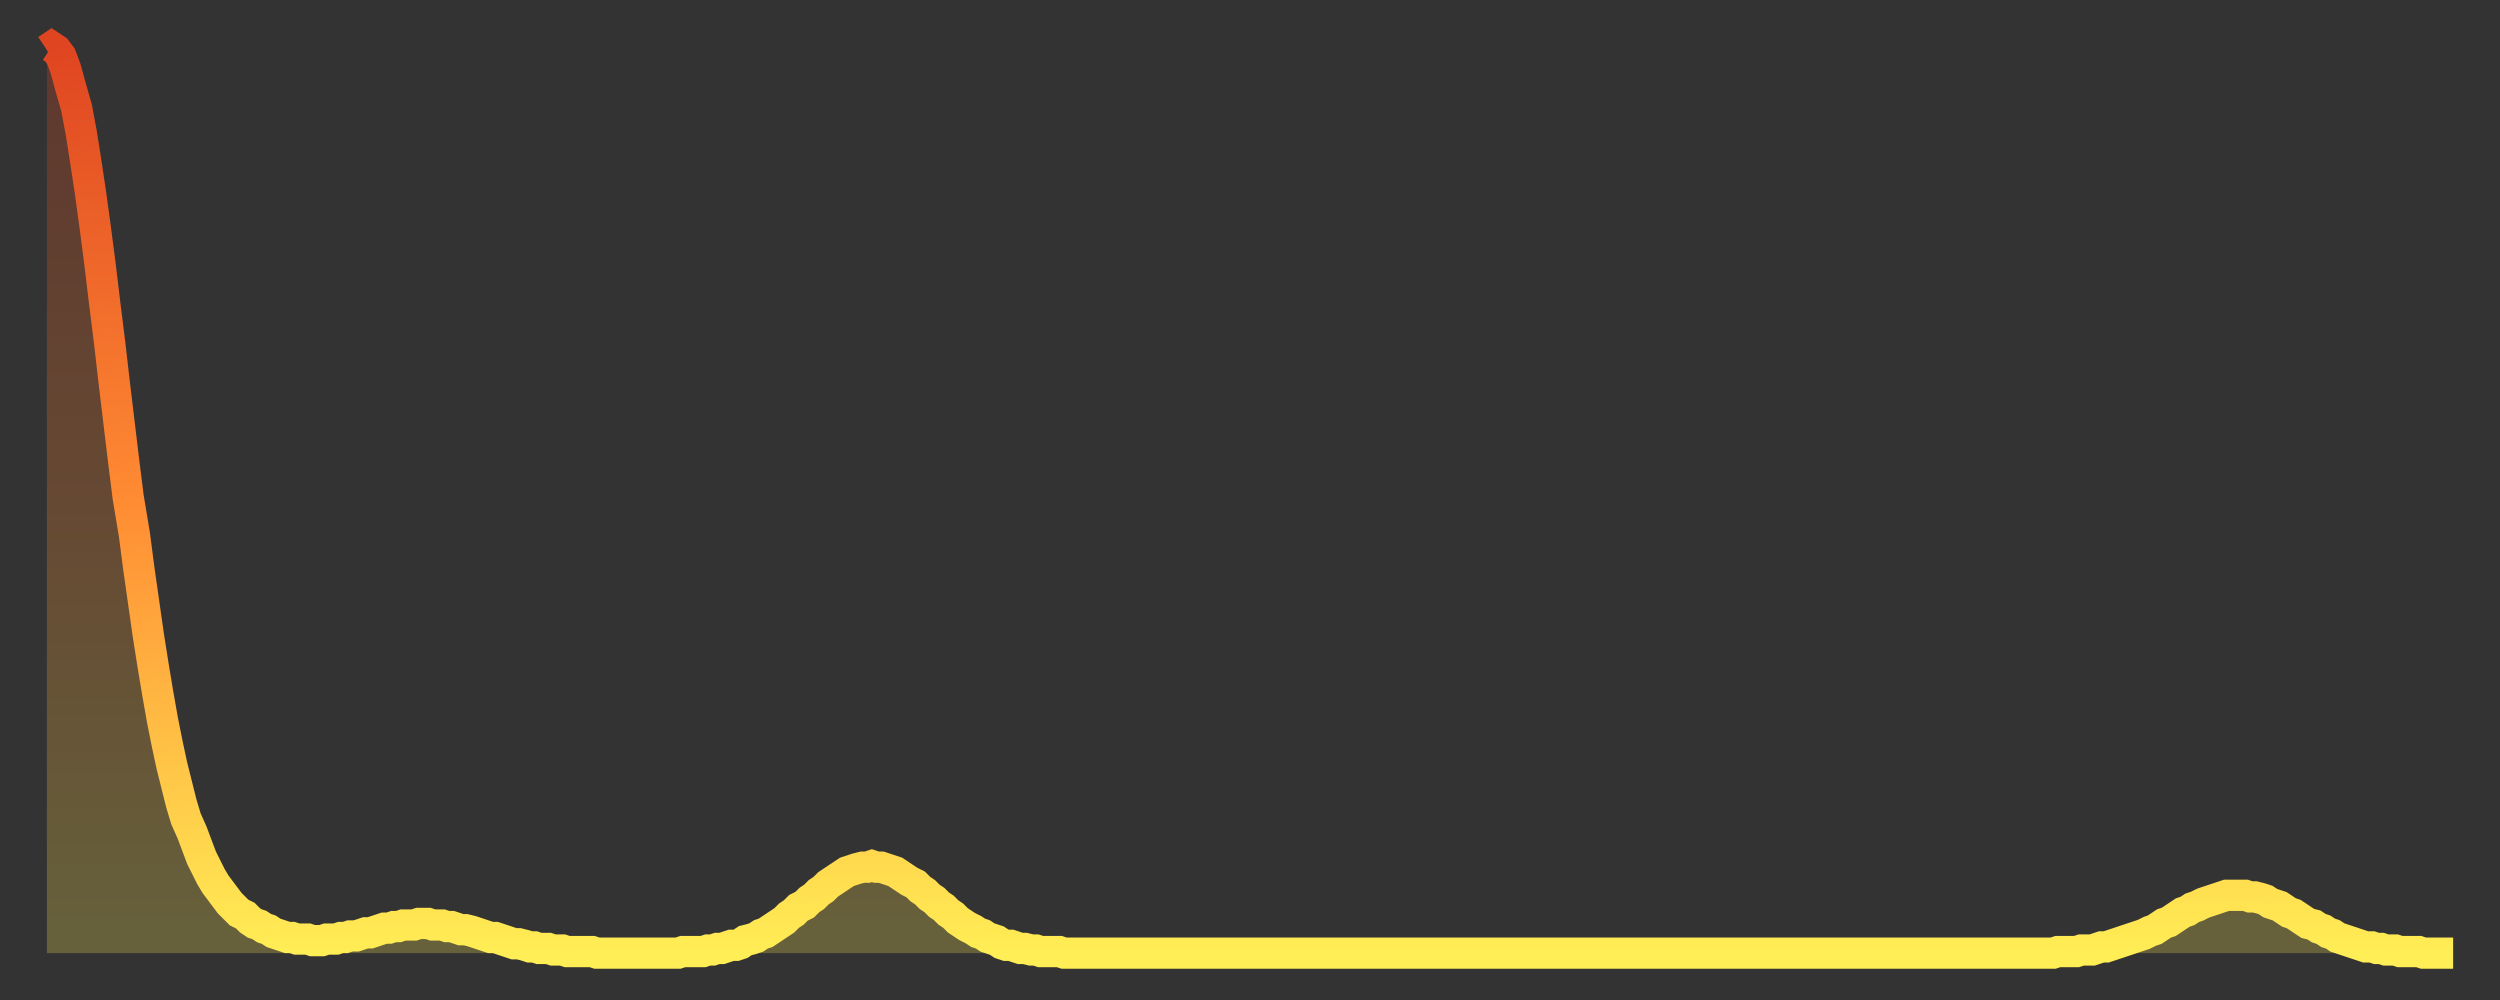 <?xml version="1.0" encoding="utf-8" ?>
<svg baseProfile="full" height="64" version="1.1" width="160" xmlns="http://www.w3.org/2000/svg" xmlns:ev="http://www.w3.org/2001/xml-events" xmlns:xlink="http://www.w3.org/1999/xlink"><rect width="100%" height="100%" fill="#333333" stroke="none"/><defs><linearGradient id="id226478" x1="0" x2="0" y1="0" y2="1"><stop offset="0%" stop-color="#df4521" /><stop offset="50%" stop-color="#ff8b33" /><stop offset="100%" stop-color="#ffee55" /></linearGradient></defs><g transform="translate(3,3)"><g><path d="M 0.0 0.2 0.3 0.0 0.6 0.2 0.9 0.6 1.2 1.4 1.5 2.5 1.9 3.9 2.2 5.5 2.5 7.4 2.8 9.4 3.1 11.6 3.4 13.9 3.7 16.4 4.0 18.8 4.3 21.4 4.6 23.9 4.9 26.4 5.2 28.8 5.6 31.2 5.9 33.5 6.2 35.6 6.5 37.7 6.8 39.6 7.1 41.4 7.4 43.1 7.7 44.6 8.0 46.0 8.3 47.2 8.6 48.4 8.9 49.4 9.3 50.3 9.6 51.1 9.9 51.9 10.2 52.5 10.5 53.1 10.8 53.6 11.1 54.0 11.4 54.4 11.7 54.8 12.0 55.1 12.3 55.4 12.7 55.6 13.0 55.9 13.3 56.1 13.6 56.2 13.9 56.4 14.2 56.5 14.5 56.7 14.8 56.8 15.1 56.9 15.4 57.0 15.7 57.0 16.0 57.1 16.4 57.1 16.7 57.1 17.0 57.2 17.3 57.2 17.6 57.2 17.9 57.1 18.2 57.1 18.5 57.1 18.8 57.0 19.1 57.0 19.4 56.9 19.8 56.9 20.1 56.8 20.4 56.7 20.7 56.7 21.0 56.6 21.3 56.5 21.6 56.4 21.9 56.4 22.2 56.3 22.5 56.3 22.8 56.2 23.1 56.2 23.5 56.2 23.8 56.1 24.1 56.1 24.4 56.1 24.7 56.2 25.0 56.2 25.3 56.2 25.6 56.3 25.9 56.3 26.2 56.4 26.5 56.5 26.8 56.5 27.2 56.6 27.5 56.7 27.8 56.8 28.1 56.9 28.4 57.0 28.7 57.0 29.0 57.1 29.3 57.2 29.6 57.3 29.9 57.4 30.2 57.4 30.6 57.5 30.9 57.6 31.2 57.6 31.5 57.7 31.8 57.7 32.1 57.7 32.4 57.8 32.7 57.8 33.0 57.8 33.3 57.9 33.6 57.9 33.9 57.9 34.3 57.9 34.6 57.9 34.9 57.9 35.2 58.0 35.5 58.0 35.8 58.0 36.1 58.0 36.4 58.0 36.7 58.0 37.0 58.0 37.3 58.0 37.7 58.0 38.0 58.0 38.3 58.0 38.6 58.0 38.9 58.0 39.2 58.0 39.5 58.0 39.8 58.0 40.1 58.0 40.4 58.0 40.7 57.9 41.0 57.9 41.4 57.9 41.7 57.9 42.0 57.9 42.3 57.8 42.6 57.8 42.9 57.7 43.2 57.7 43.5 57.6 43.8 57.5 44.1 57.5 44.4 57.4 44.7 57.2 45.1 57.1 45.4 57.0 45.7 56.8 46.0 56.7 46.3 56.5 46.6 56.3 46.9 56.1 47.2 55.9 47.5 55.6 47.8 55.4 48.1 55.1 48.5 54.9 48.8 54.6 49.1 54.4 49.4 54.1 49.7 53.9 50.0 53.6 50.3 53.4 50.6 53.2 50.9 53.0 51.2 52.8 51.5 52.7 51.8 52.6 52.2 52.5 52.5 52.5 52.8 52.4 53.1 52.5 53.4 52.5 53.7 52.6 54.0 52.7 54.3 52.8 54.6 53.0 54.9 53.2 55.2 53.4 55.6 53.6 55.9 53.9 56.2 54.1 56.5 54.4 56.8 54.6 57.1 54.9 57.4 55.1 57.7 55.4 58.0 55.6 58.3 55.9 58.6 56.1 58.9 56.3 59.3 56.5 59.6 56.7 59.9 56.8 60.2 57.0 60.5 57.1 60.8 57.2 61.1 57.4 61.4 57.5 61.7 57.5 62.0 57.6 62.3 57.7 62.6 57.7 63.0 57.8 63.3 57.8 63.6 57.9 63.9 57.9 64.2 57.9 64.5 57.9 64.8 57.9 65.1 58.0 65.4 58.0 65.7 58.0 66.0 58.0 66.4 58.0 66.7 58.0 67.0 58.0 67.3 58.0 67.6 58.0 67.9 58.0 68.2 58.0 68.5 58.0 68.8 58.0 69.1 58.0 69.4 58.0 69.7 58.0 70.1 58.0 70.4 58.0 70.7 58.0 71.0 58.0 71.3 58.0 71.6 58.0 71.9 58.0 72.2 58.0 72.5 58.0 72.8 58.0 73.1 58.0 73.5 58.0 73.8 58.0 74.1 58.0 74.4 58.0 74.7 58.0 75.0 58.0 75.3 58.0 75.6 58.0 75.9 58.0 76.2 58.0 76.5 58.0 76.8 58.0 77.2 58.0 77.5 58.0 77.8 58.0 78.1 58.0 78.4 58.0 78.7 58.0 79.0 58.0 79.3 58.0 79.6 58.0 79.9 58.0 80.2 58.0 80.5 58.0 80.9 58.0 81.2 58.0 81.5 58.0 81.8 58.0 82.1 58.0 82.4 58.0 82.7 58.0 83.0 58.0 83.3 58.0 83.6 58.0 83.9 58.0 84.3 58.0 84.6 58.0 84.9 58.0 85.2 58.0 85.5 58.0 85.8 58.0 86.1 58.0 86.4 58.0 86.7 58.0 87.0 58.0 87.3 58.0 87.6 58.0 88.0 58.0 88.3 58.0 88.6 58.0 88.9 58.0 89.2 58.0 89.5 58.0 89.8 58.0 90.1 58.0 90.4 58.0 90.7 58.0 91.0 58.0 91.4 58.0 91.7 58.0 92.0 58.0 92.3 58.0 92.6 58.0 92.9 58.0 93.2 58.0 93.5 58.0 93.8 58.0 94.1 58.0 94.4 58.0 94.7 58.0 95.1 58.0 95.4 58.0 95.7 58.0 96.0 58.0 96.3 58.0 96.6 58.0 96.9 58.0 97.2 58.0 97.5 58.0 97.8 58.0 98.1 58.0 98.4 58.0 98.8 58.0 99.1 58.0 99.4 58.0 99.7 58.0 100.0 58.0 100.3 58.0 100.6 58.0 100.9 58.0 101.2 58.0 101.5 58.0 101.8 58.0 102.2 58.0 102.5 58.0 102.8 58.0 103.1 58.0 103.4 58.0 103.7 58.0 104.0 58.0 104.3 58.0 104.6 58.0 104.9 58.0 105.2 58.0 105.5 58.0 105.9 58.0 106.2 58.0 106.5 58.0 106.8 58.0 107.1 58.0 107.4 58.0 107.7 58.0 108.0 58.0 108.3 58.0 108.6 58.0 108.9 58.0 109.3 58.0 109.6 58.0 109.9 58.0 110.2 58.0 110.5 58.0 110.8 58.0 111.1 58.0 111.4 58.0 111.7 58.0 112.0 58.0 112.3 58.0 112.6 58.0 113.0 58.0 113.3 58.0 113.6 58.0 113.9 58.0 114.2 58.0 114.5 58.0 114.8 58.0 115.1 58.0 115.4 58.0 115.7 58.0 116.0 58.0 116.3 58.0 116.7 58.0 117.0 58.0 117.3 58.0 117.6 58.0 117.9 58.0 118.2 58.0 118.5 58.0 118.8 58.0 119.1 58.0 119.4 58.0 119.7 58.0 120.1 58.0 120.4 58.0 120.7 58.0 121.0 58.0 121.3 58.0 121.6 58.0 121.9 58.0 122.2 58.0 122.5 58.0 122.8 58.0 123.1 58.0 123.4 58.0 123.8 58.0 124.1 58.0 124.4 58.0 124.7 58.0 125.0 58.0 125.3 58.0 125.6 58.0 125.9 58.0 126.2 58.0 126.5 58.0 126.8 58.0 127.2 58.0 127.5 58.0 127.8 58.0 128.1 58.0 128.4 58.0 128.7 57.9 129.0 57.9 129.3 57.9 129.6 57.9 129.9 57.9 130.2 57.8 130.5 57.8 130.9 57.8 131.2 57.7 131.5 57.6 131.8 57.6 132.1 57.5 132.4 57.4 132.7 57.3 133.0 57.2 133.3 57.1 133.6 57.0 133.9 56.9 134.2 56.8 134.6 56.6 134.9 56.5 135.2 56.3 135.5 56.1 135.8 56.0 136.1 55.8 136.4 55.6 136.7 55.4 137.0 55.3 137.3 55.1 137.6 55.0 138.0 54.8 138.3 54.7 138.6 54.6 138.9 54.5 139.2 54.4 139.5 54.3 139.8 54.3 140.1 54.3 140.4 54.3 140.7 54.3 141.0 54.4 141.3 54.4 141.7 54.5 142.0 54.6 142.3 54.8 142.6 54.9 142.9 55.0 143.2 55.2 143.5 55.4 143.8 55.5 144.1 55.7 144.4 55.9 144.7 56.1 145.1 56.2 145.4 56.4 145.7 56.5 146.0 56.7 146.3 56.8 146.6 57.0 146.9 57.1 147.2 57.2 147.5 57.3 147.8 57.4 148.1 57.5 148.4 57.6 148.8 57.6 149.1 57.7 149.4 57.7 149.7 57.8 150.0 57.8 150.3 57.8 150.6 57.9 150.9 57.9 151.2 57.9 151.5 57.9 151.8 57.9 152.1 58.0 152.5 58.0 152.8 58.0 153.1 58.0 153.4 58.0 153.7 58.0 154.0 58.0" fill="none" id="graph-curve" opacity="1" stroke="url(#id226478)" stroke-width="2" /><path d="M 0 58 L 0.0 0.2 0.3 0.0 0.6 0.2 0.9 0.6 1.2 1.4 1.5 2.5 1.9 3.9 2.2 5.5 2.5 7.4 2.8 9.4 3.1 11.6 3.4 13.9 3.7 16.4 4.0 18.8 4.3 21.4 4.6 23.9 4.9 26.4 5.2 28.8 5.6 31.2 5.9 33.5 6.2 35.6 6.5 37.7 6.8 39.6 7.1 41.4 7.4 43.1 7.7 44.6 8.0 46.0 8.3 47.2 8.6 48.4 8.9 49.4 9.3 50.3 9.6 51.1 9.9 51.9 10.2 52.5 10.5 53.1 10.8 53.6 11.1 54.0 11.4 54.4 11.7 54.8 12.0 55.1 12.3 55.4 12.7 55.6 13.0 55.9 13.3 56.1 13.6 56.2 13.9 56.4 14.2 56.5 14.5 56.7 14.8 56.8 15.1 56.9 15.4 57.0 15.7 57.0 16.0 57.1 16.4 57.1 16.7 57.1 17.0 57.2 17.3 57.2 17.6 57.2 17.9 57.1 18.2 57.1 18.5 57.1 18.8 57.0 19.1 57.0 19.4 56.9 19.8 56.9 20.1 56.8 20.4 56.7 20.7 56.7 21.0 56.6 21.3 56.5 21.6 56.4 21.9 56.4 22.2 56.3 22.5 56.3 22.8 56.2 23.1 56.2 23.5 56.2 23.8 56.1 24.1 56.1 24.4 56.1 24.7 56.2 25.0 56.2 25.3 56.2 25.6 56.3 25.9 56.3 26.2 56.4 26.5 56.5 26.8 56.5 27.2 56.6 27.5 56.7 27.8 56.8 28.1 56.9 28.4 57.0 28.7 57.0 29.0 57.1 29.3 57.2 29.6 57.3 29.9 57.4 30.2 57.4 30.6 57.5 30.9 57.6 31.2 57.6 31.5 57.7 31.8 57.7 32.1 57.7 32.4 57.8 32.7 57.8 33.0 57.8 33.3 57.9 33.6 57.9 33.9 57.9 34.3 57.9 34.6 57.9 34.9 57.9 35.2 58.0 35.5 58.0 35.8 58.0 36.1 58.0 36.4 58.0 36.7 58.0 37.0 58.0 37.3 58.0 37.7 58.0 38.0 58.0 38.3 58.0 38.6 58.0 38.9 58.0 39.2 58.0 39.5 58.0 39.8 58.0 40.1 58.0 40.4 58.0 40.7 57.9 41.0 57.9 41.4 57.9 41.7 57.9 42.0 57.9 42.3 57.8 42.6 57.8 42.9 57.7 43.2 57.7 43.5 57.6 43.8 57.5 44.1 57.5 44.4 57.4 44.7 57.2 45.1 57.1 45.4 57.0 45.7 56.8 46.0 56.7 46.3 56.5 46.6 56.3 46.9 56.1 47.2 55.9 47.5 55.6 47.8 55.4 48.1 55.1 48.5 54.9 48.8 54.6 49.1 54.4 49.4 54.1 49.7 53.9 50.0 53.6 50.3 53.4 50.6 53.2 50.9 53.0 51.2 52.8 51.5 52.7 51.8 52.6 52.2 52.5 52.5 52.5 52.8 52.4 53.1 52.5 53.4 52.5 53.7 52.6 54.0 52.7 54.3 52.8 54.6 53.0 54.9 53.2 55.2 53.4 55.6 53.6 55.9 53.9 56.2 54.1 56.5 54.4 56.8 54.6 57.1 54.9 57.4 55.1 57.7 55.4 58.0 55.6 58.3 55.9 58.6 56.1 58.9 56.3 59.3 56.5 59.6 56.7 59.9 56.8 60.2 57.0 60.5 57.1 60.8 57.2 61.1 57.4 61.4 57.5 61.7 57.5 62.0 57.6 62.3 57.7 62.6 57.7 63.0 57.8 63.3 57.8 63.6 57.9 63.9 57.9 64.2 57.9 64.5 57.9 64.8 57.9 65.1 58.0 65.4 58.0 65.7 58.0 66.0 58.0 66.4 58.0 66.7 58.0 67.0 58.0 67.3 58.0 67.6 58.0 67.9 58.0 68.2 58.0 68.5 58.0 68.8 58.0 69.1 58.0 69.4 58.0 69.7 58.0 70.1 58.0 70.4 58.0 70.7 58.0 71.0 58.0 71.3 58.0 71.6 58.0 71.9 58.0 72.2 58.0 72.5 58.0 72.8 58.0 73.1 58.0 73.5 58.0 73.8 58.0 74.1 58.0 74.4 58.0 74.7 58.0 75.0 58.0 75.3 58.0 75.6 58.0 75.9 58.0 76.2 58.0 76.5 58.0 76.8 58.0 77.2 58.0 77.5 58.0 77.8 58.0 78.1 58.0 78.4 58.0 78.7 58.0 79.0 58.0 79.3 58.0 79.6 58.0 79.9 58.0 80.2 58.0 80.5 58.0 80.9 58.0 81.2 58.0 81.5 58.0 81.8 58.0 82.1 58.0 82.4 58.0 82.7 58.0 83.0 58.0 83.3 58.0 83.6 58.0 83.9 58.0 84.3 58.0 84.6 58.0 84.9 58.0 85.2 58.0 85.5 58.0 85.8 58.0 86.1 58.0 86.4 58.0 86.7 58.0 87.0 58.0 87.3 58.0 87.6 58.0 88.0 58.0 88.3 58.0 88.6 58.0 88.9 58.0 89.2 58.0 89.5 58.0 89.8 58.0 90.1 58.0 90.4 58.0 90.7 58.0 91.0 58.0 91.4 58.0 91.7 58.0 92.0 58.0 92.3 58.0 92.6 58.0 92.9 58.0 93.2 58.0 93.5 58.0 93.8 58.0 94.1 58.0 94.4 58.0 94.7 58.0 95.1 58.0 95.4 58.0 95.7 58.0 96.0 58.0 96.3 58.0 96.6 58.0 96.9 58.0 97.2 58.0 97.5 58.0 97.8 58.0 98.1 58.0 98.4 58.0 98.8 58.0 99.1 58.0 99.4 58.0 99.7 58.0 100.0 58.0 100.3 58.0 100.6 58.0 100.9 58.0 101.2 58.0 101.5 58.0 101.8 58.0 102.2 58.0 102.5 58.0 102.8 58.0 103.1 58.0 103.4 58.0 103.7 58.0 104.0 58.0 104.3 58.0 104.6 58.0 104.9 58.0 105.2 58.0 105.5 58.0 105.9 58.0 106.2 58.0 106.5 58.0 106.8 58.0 107.1 58.0 107.4 58.0 107.7 58.0 108.0 58.0 108.3 58.0 108.6 58.0 108.9 58.0 109.3 58.0 109.6 58.0 109.9 58.0 110.2 58.0 110.5 58.0 110.8 58.0 111.1 58.0 111.4 58.0 111.7 58.0 112.0 58.0 112.3 58.0 112.6 58.0 113.0 58.0 113.3 58.0 113.6 58.0 113.9 58.0 114.2 58.0 114.5 58.0 114.8 58.0 115.1 58.0 115.4 58.0 115.7 58.0 116.0 58.0 116.3 58.0 116.7 58.0 117.0 58.0 117.3 58.0 117.6 58.0 117.9 58.0 118.2 58.0 118.5 58.0 118.8 58.0 119.1 58.0 119.4 58.0 119.7 58.0 120.1 58.0 120.4 58.0 120.7 58.0 121.0 58.0 121.3 58.0 121.6 58.0 121.9 58.0 122.2 58.0 122.5 58.0 122.8 58.0 123.1 58.0 123.4 58.0 123.8 58.0 124.1 58.0 124.4 58.0 124.7 58.0 125.0 58.0 125.3 58.0 125.6 58.0 125.9 58.0 126.2 58.0 126.5 58.0 126.8 58.0 127.2 58.0 127.5 58.0 127.8 58.0 128.1 58.0 128.4 58.0 128.7 57.9 129.0 57.9 129.3 57.9 129.6 57.9 129.9 57.9 130.2 57.8 130.5 57.8 130.9 57.8 131.2 57.7 131.5 57.6 131.8 57.6 132.1 57.5 132.4 57.4 132.7 57.3 133.0 57.2 133.3 57.1 133.6 57.0 133.9 56.9 134.2 56.8 134.6 56.6 134.9 56.5 135.2 56.3 135.5 56.1 135.8 56.0 136.1 55.8 136.4 55.6 136.7 55.4 137.0 55.3 137.3 55.1 137.6 55.0 138.0 54.8 138.3 54.7 138.6 54.6 138.9 54.5 139.2 54.4 139.5 54.3 139.8 54.3 140.1 54.3 140.4 54.3 140.7 54.3 141.0 54.4 141.3 54.4 141.7 54.5 142.0 54.6 142.3 54.8 142.6 54.9 142.9 55.0 143.2 55.2 143.5 55.4 143.8 55.5 144.1 55.7 144.4 55.9 144.7 56.1 145.1 56.2 145.4 56.4 145.7 56.5 146.0 56.7 146.3 56.8 146.6 57.0 146.9 57.1 147.2 57.2 147.5 57.3 147.8 57.4 148.1 57.5 148.4 57.6 148.8 57.6 149.1 57.7 149.4 57.7 149.7 57.8 150.0 57.8 150.3 57.8 150.6 57.9 150.9 57.9 151.2 57.9 151.5 57.9 151.8 57.9 152.1 58.0 152.5 58.0 152.8 58.0 153.1 58.0 153.4 58.0 153.7 58.0 154.0 58.0 154 58" fill="url(#id226478)" fill-opacity=".25" id="graph-shadow" /></g></g></svg>